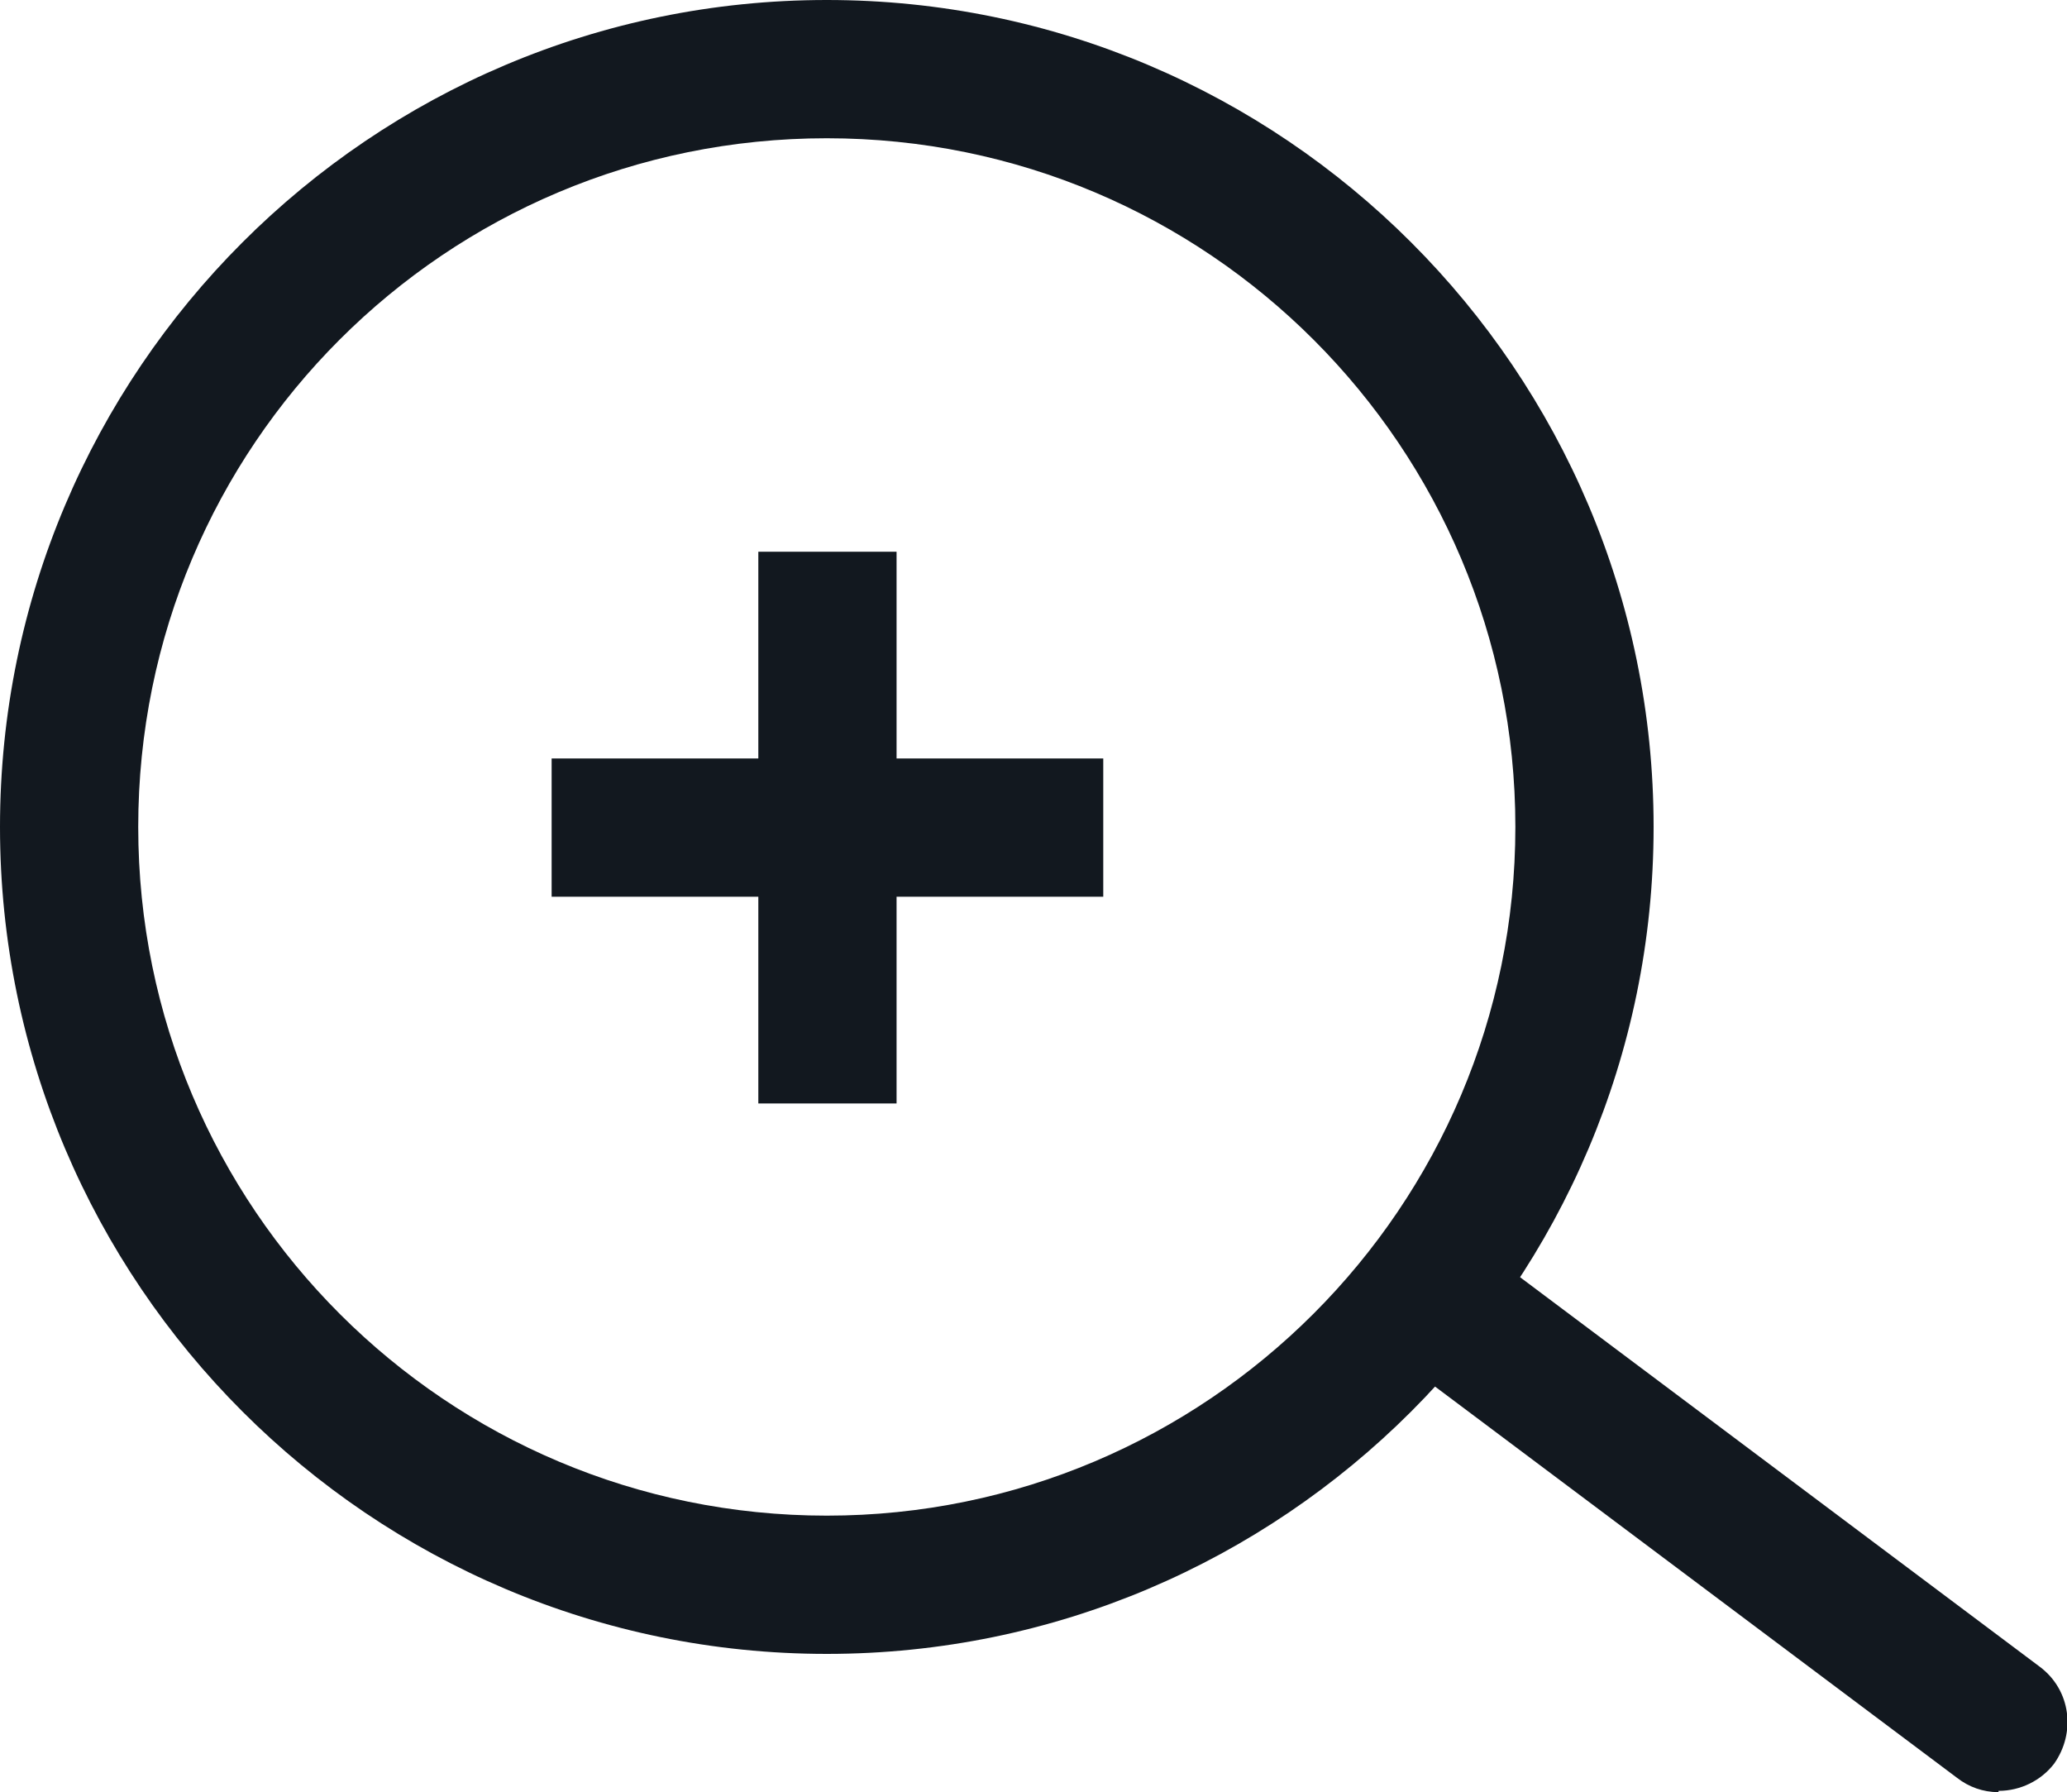 <?xml version="1.0" encoding="UTF-8"?><svg id="Capa_2" xmlns="http://www.w3.org/2000/svg" viewBox="0 0 16 13.87"><defs><style>.cls-1{fill:#12181f;}</style></defs><g id="Capa_49"><g id="Layer_11"><path class="cls-1" d="M6.4,12.8C2.87,12.8,0,9.93,0,6.4S2.87,0,6.4,0s6.4,2.87,6.4,6.4-2.87,6.4-6.4,6.4ZM6.4,1.07C3.45,1.07,1.07,3.45,1.07,6.4s2.39,5.33,5.33,5.33,5.33-2.39,5.33-5.33S9.35,1.07,6.4,1.07Z"/><path class="cls-1" d="M15.47,13.87c-.12,0-.23-.04-.32-.11l-4.27-3.2c-.24-.18-.28-.51-.11-.75,.18-.24,.51-.28,.75-.11h0l4.27,3.2c.24,.18,.28,.51,.11,.75-.1,.13-.26,.21-.43,.21Z"/><rect class="cls-1" x="4.27" y="5.87" width="4.27" height="1.07"/><rect class="cls-1" x="5.87" y="4.27" width="1.07" height="4.27"/></g></g></svg>
